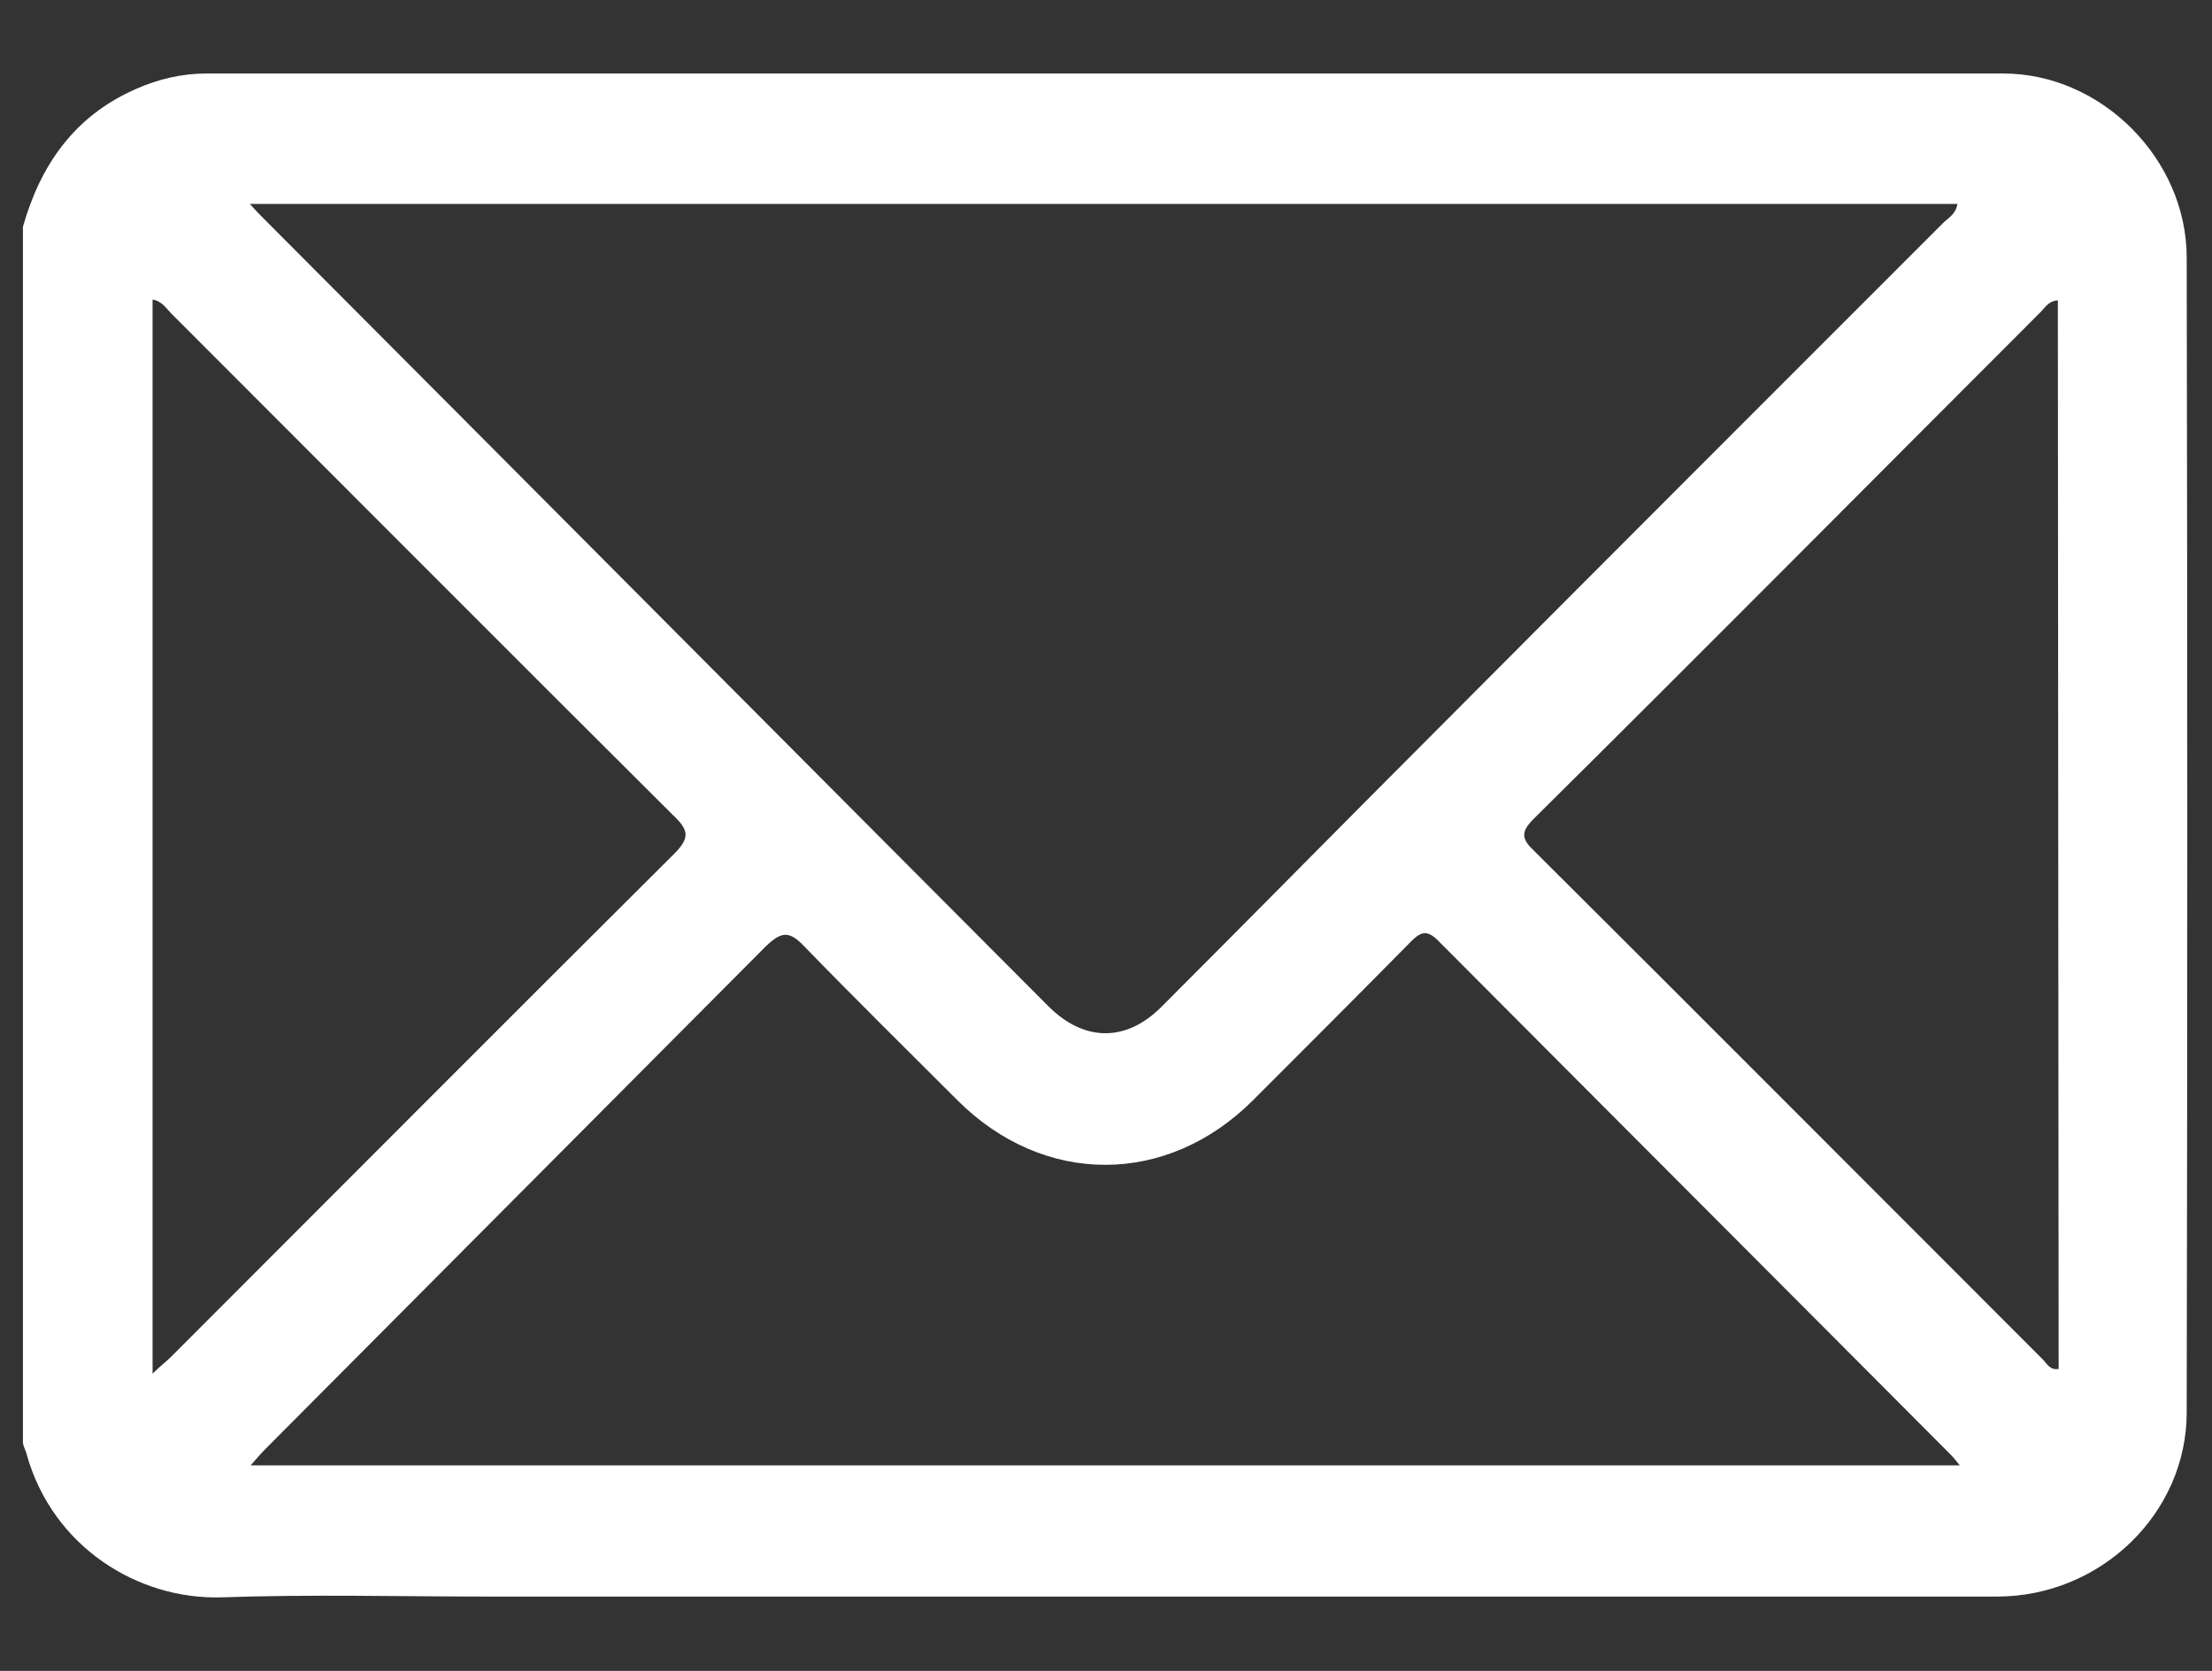 <?xml version="1.0" encoding="utf-8"?>
<!-- Generator: Adobe Illustrator 28.3.0, SVG Export Plug-In . SVG Version: 6.00 Build 0)  -->
<svg version="1.1" id="Capa_2_00000043441064491865977220000006820639398856244871_"
	 xmlns="http://www.w3.org/2000/svg" xmlns:xlink="http://www.w3.org/1999/xlink" x="0px" y="0px" viewBox="0 0 279.8 211.4"
	 style="enable-background:new 0 0 279.8 211.4;" xml:space="preserve">
<rect x="0" y="0" width="279.8" height="211.4" fill="#333333" stroke="none"/>
<style type="text/css">
	.st0{fill:#FFFFFF;}
</style>
<g id="Capa_1-2">
	<path class="st0" d="M2.9,28.7c2.2-7.8,6.5-14,14.2-17.4c2.9-1.3,5.9-2,9-2c75.8,0,151.6,0,227.3,0c12.4,0,23.2,10.8,23.2,23.3
		c0.1,48.7,0.1,97.4,0,146.1c0,12.8-10.9,23.3-24,23.3c-63.6,0-127.2,0-190.7,0c-11.3,0-22.6-0.3-33.9,0.1
		c-10.6,0.3-21.3-6.4-24.6-18c-0.1-0.5-0.4-1-0.5-1.5C2.9,131.3,2.9,80,2.9,28.7z M31.6,25.8c0.8,0.9,1.3,1.4,1.8,1.9
		c33.1,33.2,66.1,66.4,99.2,99.6c4.5,4.5,9.8,4.6,14.3,0.1c11.6-11.6,23.1-23.3,34.7-34.9c21.4-21.5,42.8-42.9,64.2-64.3
		c0.6-0.6,1.6-1.1,1.8-2.4C247.5,25.8,31.6,25.8,31.6,25.8z M31.7,185.4h216.2c-0.5-0.6-0.8-1-1.1-1.3
		c-21.6-21.7-43.3-43.4-64.9-65.1c-1.4-1.4-2.2-1.1-3.4,0.1c-6.6,6.7-13.3,13.4-20,20.1c-10.9,10.9-26.5,10.9-37.4,0
		c-6.5-6.5-13-12.9-19.4-19.5c-1.9-2-2.9-1.8-4.8,0c-21.1,21.2-42.2,42.4-63.3,63.6C33,183.9,32.5,184.5,31.7,185.4L31.7,185.4z
		 M19.3,173.8c1-1,1.7-1.5,2.3-2.1C42.8,150.5,64,129.2,85.3,108c2-2,1.8-3-0.1-4.8C64,82.1,42.9,60.9,21.7,39.7
		c-0.7-0.7-1.2-1.6-2.4-1.8L19.3,173.8L19.3,173.8z M260.3,38c-1.2,0.1-1.6,0.9-2.1,1.4c-21.4,21.4-42.7,42.9-64.2,64.2
		c-1.6,1.6-1.6,2.5,0,4c21.5,21.4,42.9,42.9,64.4,64.4c0.5,0.5,0.9,1.4,2,1.2L260.3,38L260.3,38z"/>
</g>
</svg>
